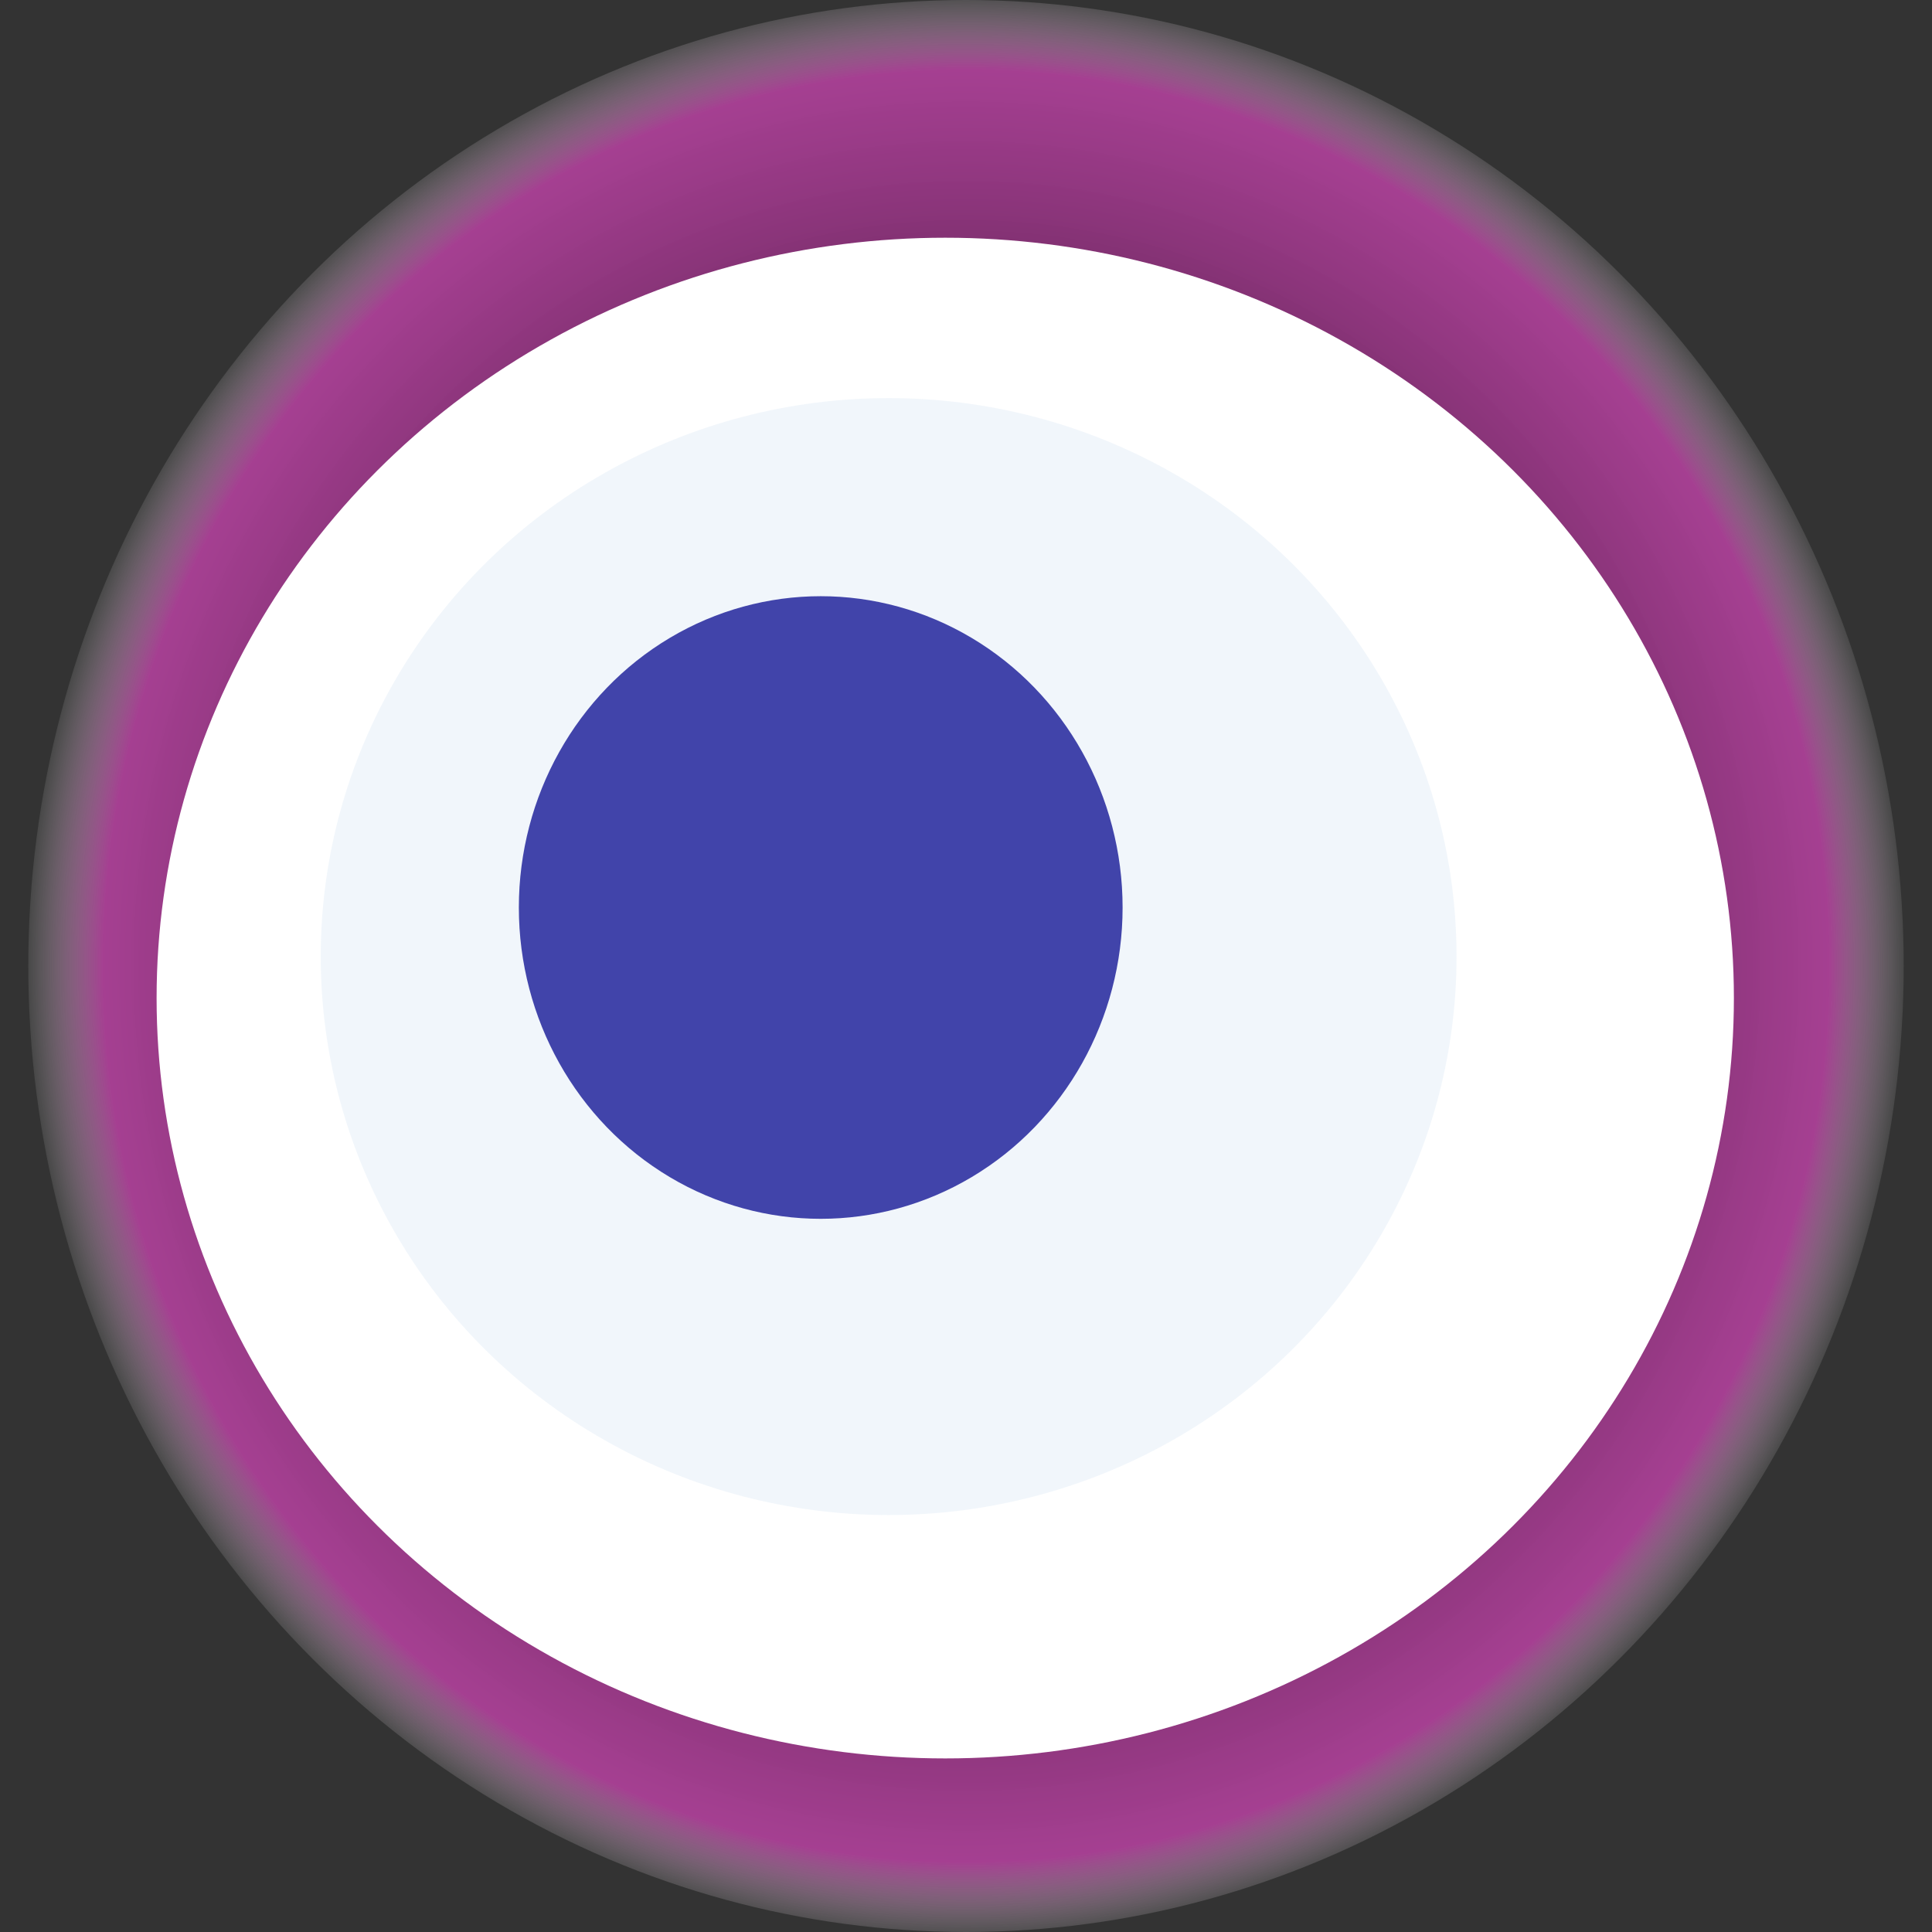 <svg width="1024" height="1024" xmlns="http://www.w3.org/2000/svg"><rect width="100%" height="100%" fill="#333333" stroke="none"/><g><title>0x64e6c895dfac752af843bbdfb9138825badbd2b5</title><ellipse ry="512" rx="497" cy="512" cx="512" fill="url(#e_1_g)"/><ellipse ry="403" rx="418" cy="529" cx="501" fill="#FFF"/><ellipse ry="296" rx="301" cy="507" cx="471" fill="rgba(186,214,237,0.2)"/><ellipse ry="165" rx="160" cy="481" cx="435" fill="rgba(22, 24, 150, 0.8)"/><animateTransform attributeName="transform" begin="0s" dur="9s" type="rotate" from="360 512 512" to="0 512 512" repeatCount="indefinite"/><defs><radialGradient id="e_1_g"><stop offset="30%" stop-color="#000"/><stop offset="92%" stop-color="rgba(214,69,186,0.7)"/><stop offset="100%" stop-color="rgba(255,255,255,0.1)"/></radialGradient></defs></g></svg>